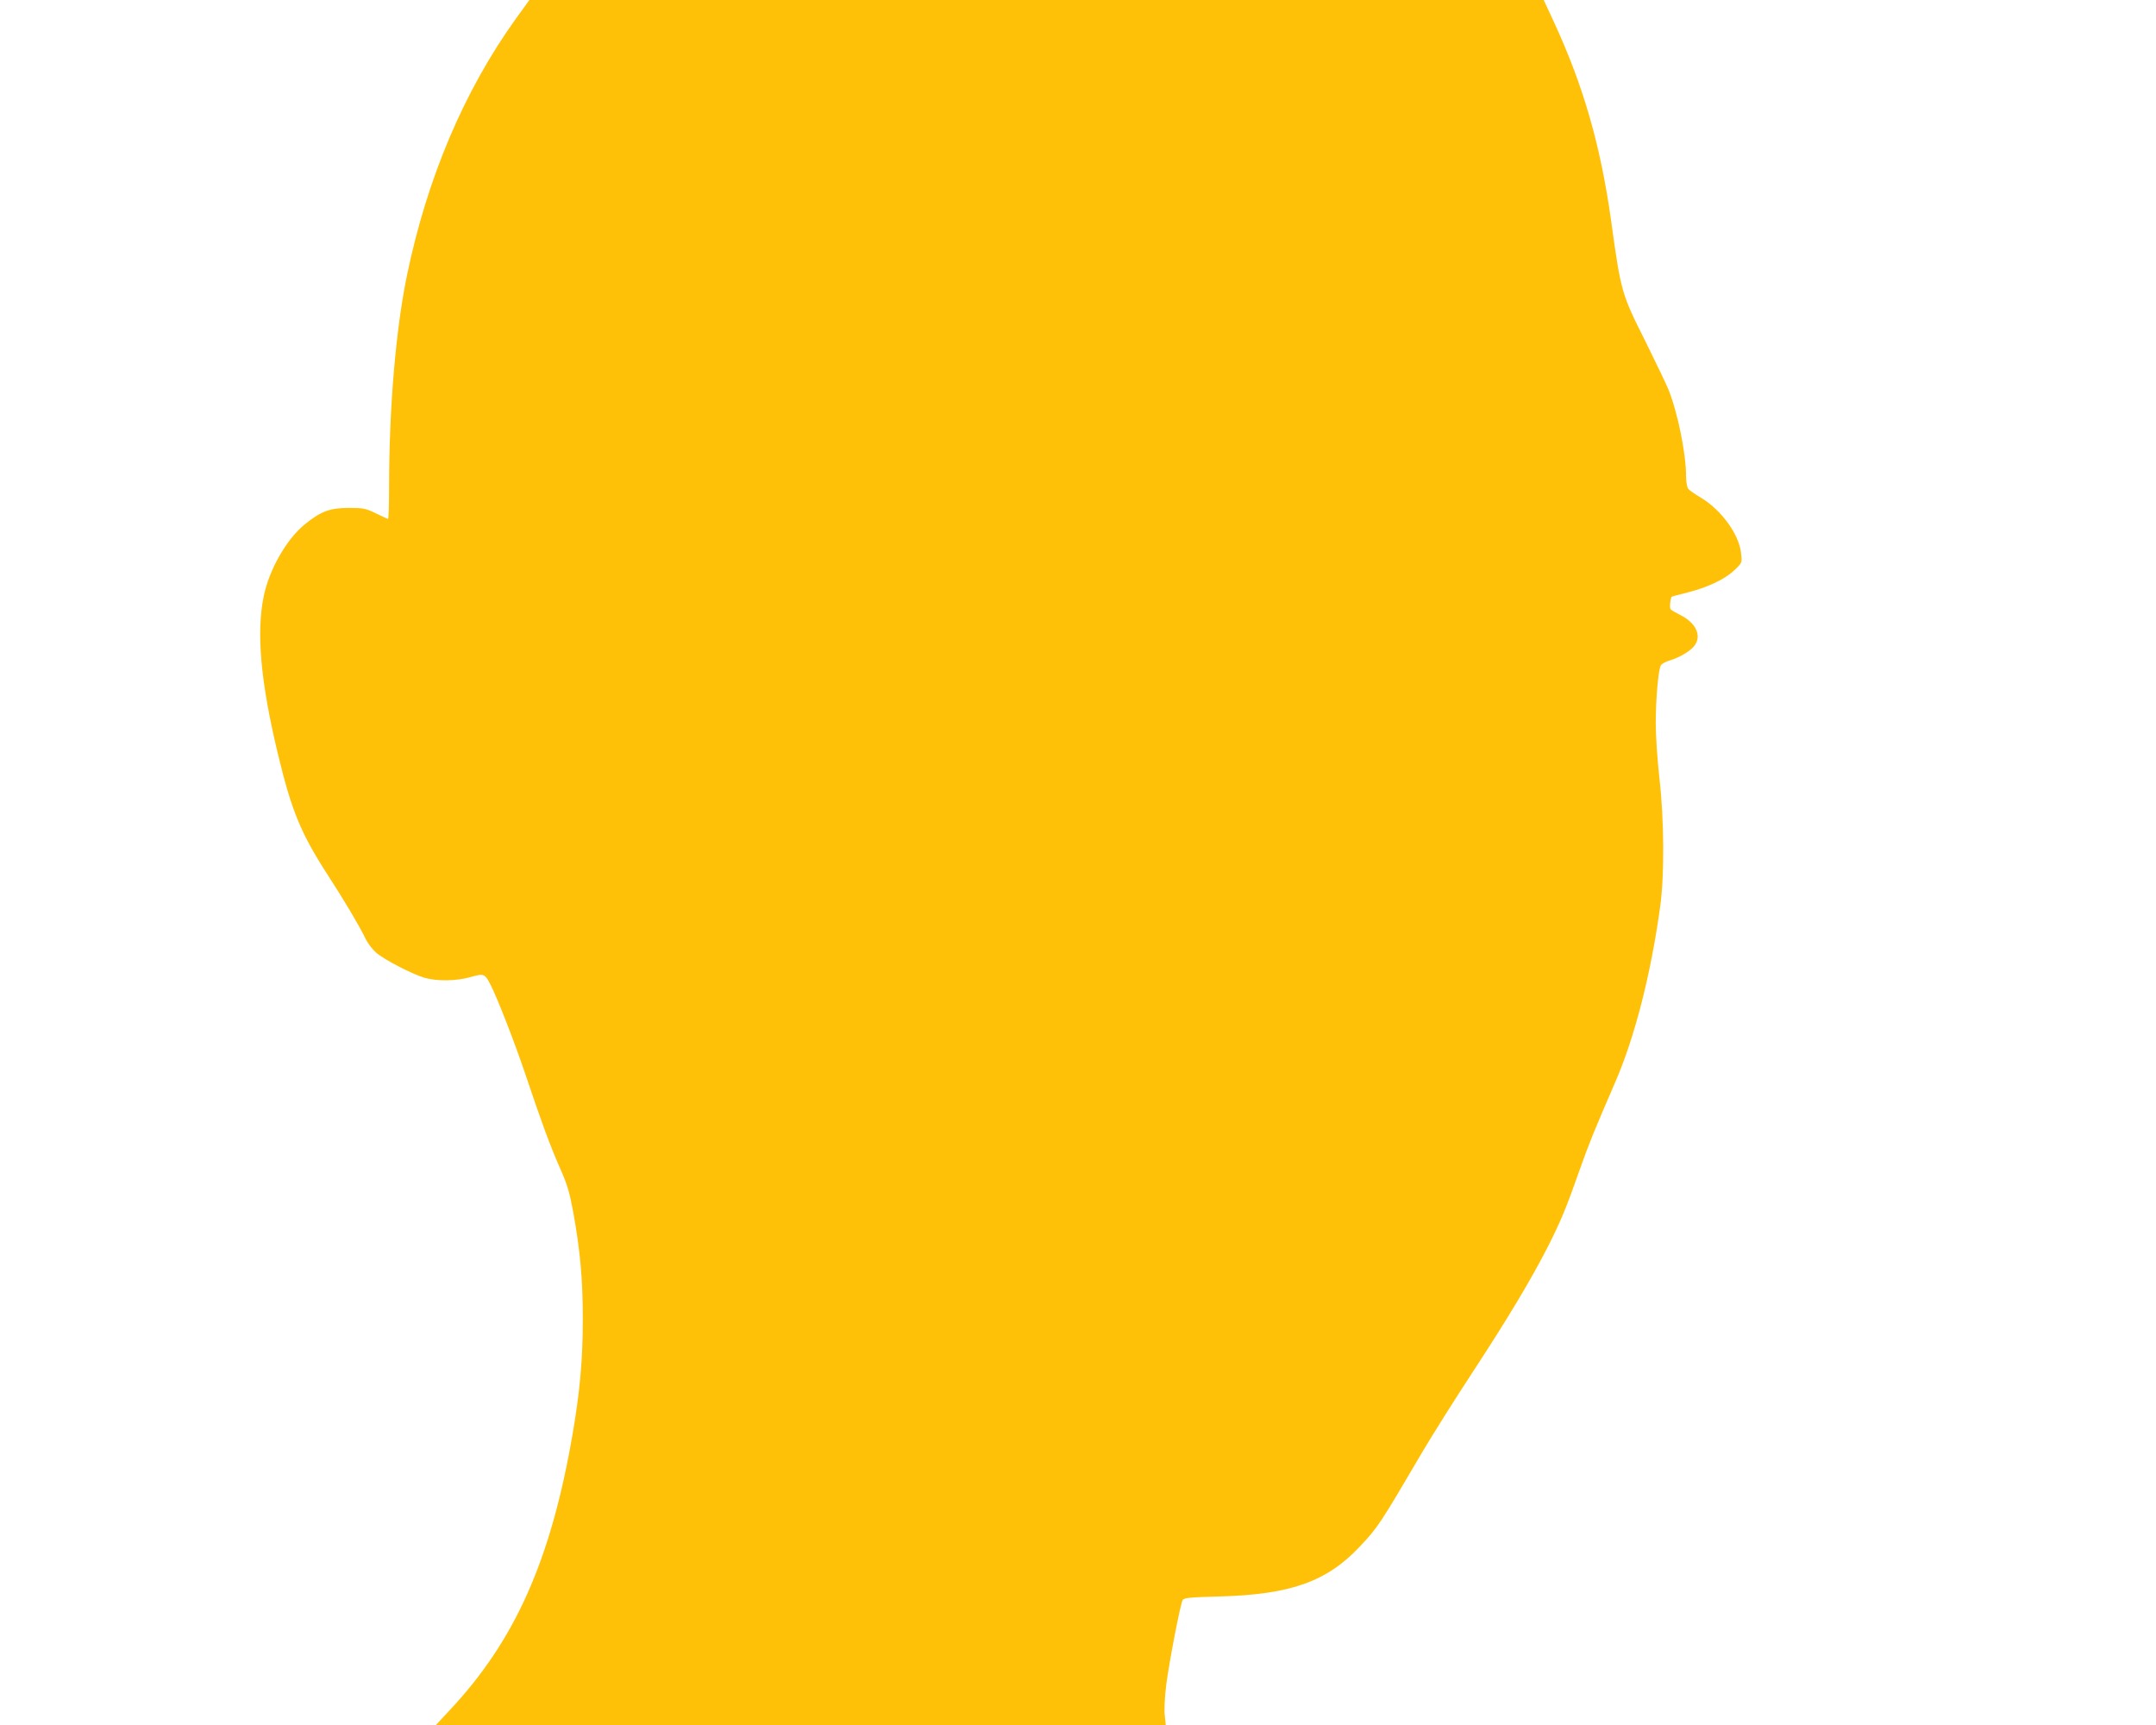<?xml version="1.0" standalone="no"?>
<!DOCTYPE svg PUBLIC "-//W3C//DTD SVG 20010904//EN"
 "http://www.w3.org/TR/2001/REC-SVG-20010904/DTD/svg10.dtd">
<svg version="1.0" xmlns="http://www.w3.org/2000/svg"
 width="1280pt" height="1024pt" viewBox="0 0 1280 1024"
 preserveAspectRatio="xMidYMid meet">
<g transform="translate(0,1024) scale(0.1,-0.1)"
fill="#ffc107" stroke="none">
<path d="M3062 10128 c-307 -428 -526 -944 -646 -1523 -66 -320 -106 -784
-106 -1257 0 -104 -3 -188 -6 -188 -4 0 -36 15 -73 33 -60 29 -74 32 -161 32
-112 0 -167 -21 -262 -99 -107 -87 -210 -268 -242 -424 -45 -217 -19 -508 83
-934 82 -342 137 -475 298 -724 98 -151 187 -301 224 -378 13 -27 42 -64 63
-82 49 -42 212 -126 285 -148 75 -22 191 -20 275 4 80 23 85 20 120 -49 43
-86 144 -346 206 -531 93 -276 146 -422 205 -555 44 -99 57 -145 79 -265 41
-227 56 -396 56 -628 0 -240 -16 -424 -60 -682 -129 -750 -341 -1227 -730
-1642 l-82 -88 2167 0 2166 0 -6 58 c-4 34 0 108 9 182 18 137 83 475 97 501
7 14 39 17 216 22 423 11 639 87 835 295 110 117 119 131 378 572 57 96 187
303 290 460 209 319 347 549 450 750 77 153 107 224 190 460 55 155 83 224
207 510 118 270 214 645 270 1053 25 185 23 512 -5 755 -12 107 -22 254 -22
328 0 141 15 317 30 344 5 9 28 22 52 29 58 17 122 55 147 87 47 60 9 139 -87
185 -26 13 -50 27 -54 33 -7 9 -1 64 6 73 1 2 46 14 99 27 120 31 218 78 276
133 43 42 44 43 38 96 -11 114 -117 260 -241 334 -34 20 -67 43 -73 51 -7 9
-13 43 -13 75 0 136 -50 379 -105 516 -15 35 -75 161 -134 280 -145 289 -147
295 -206 721 -63 450 -166 806 -343 1187 l-57 123 -3011 0 -3011 0 -81 -112z"/>
</g>
</svg>
